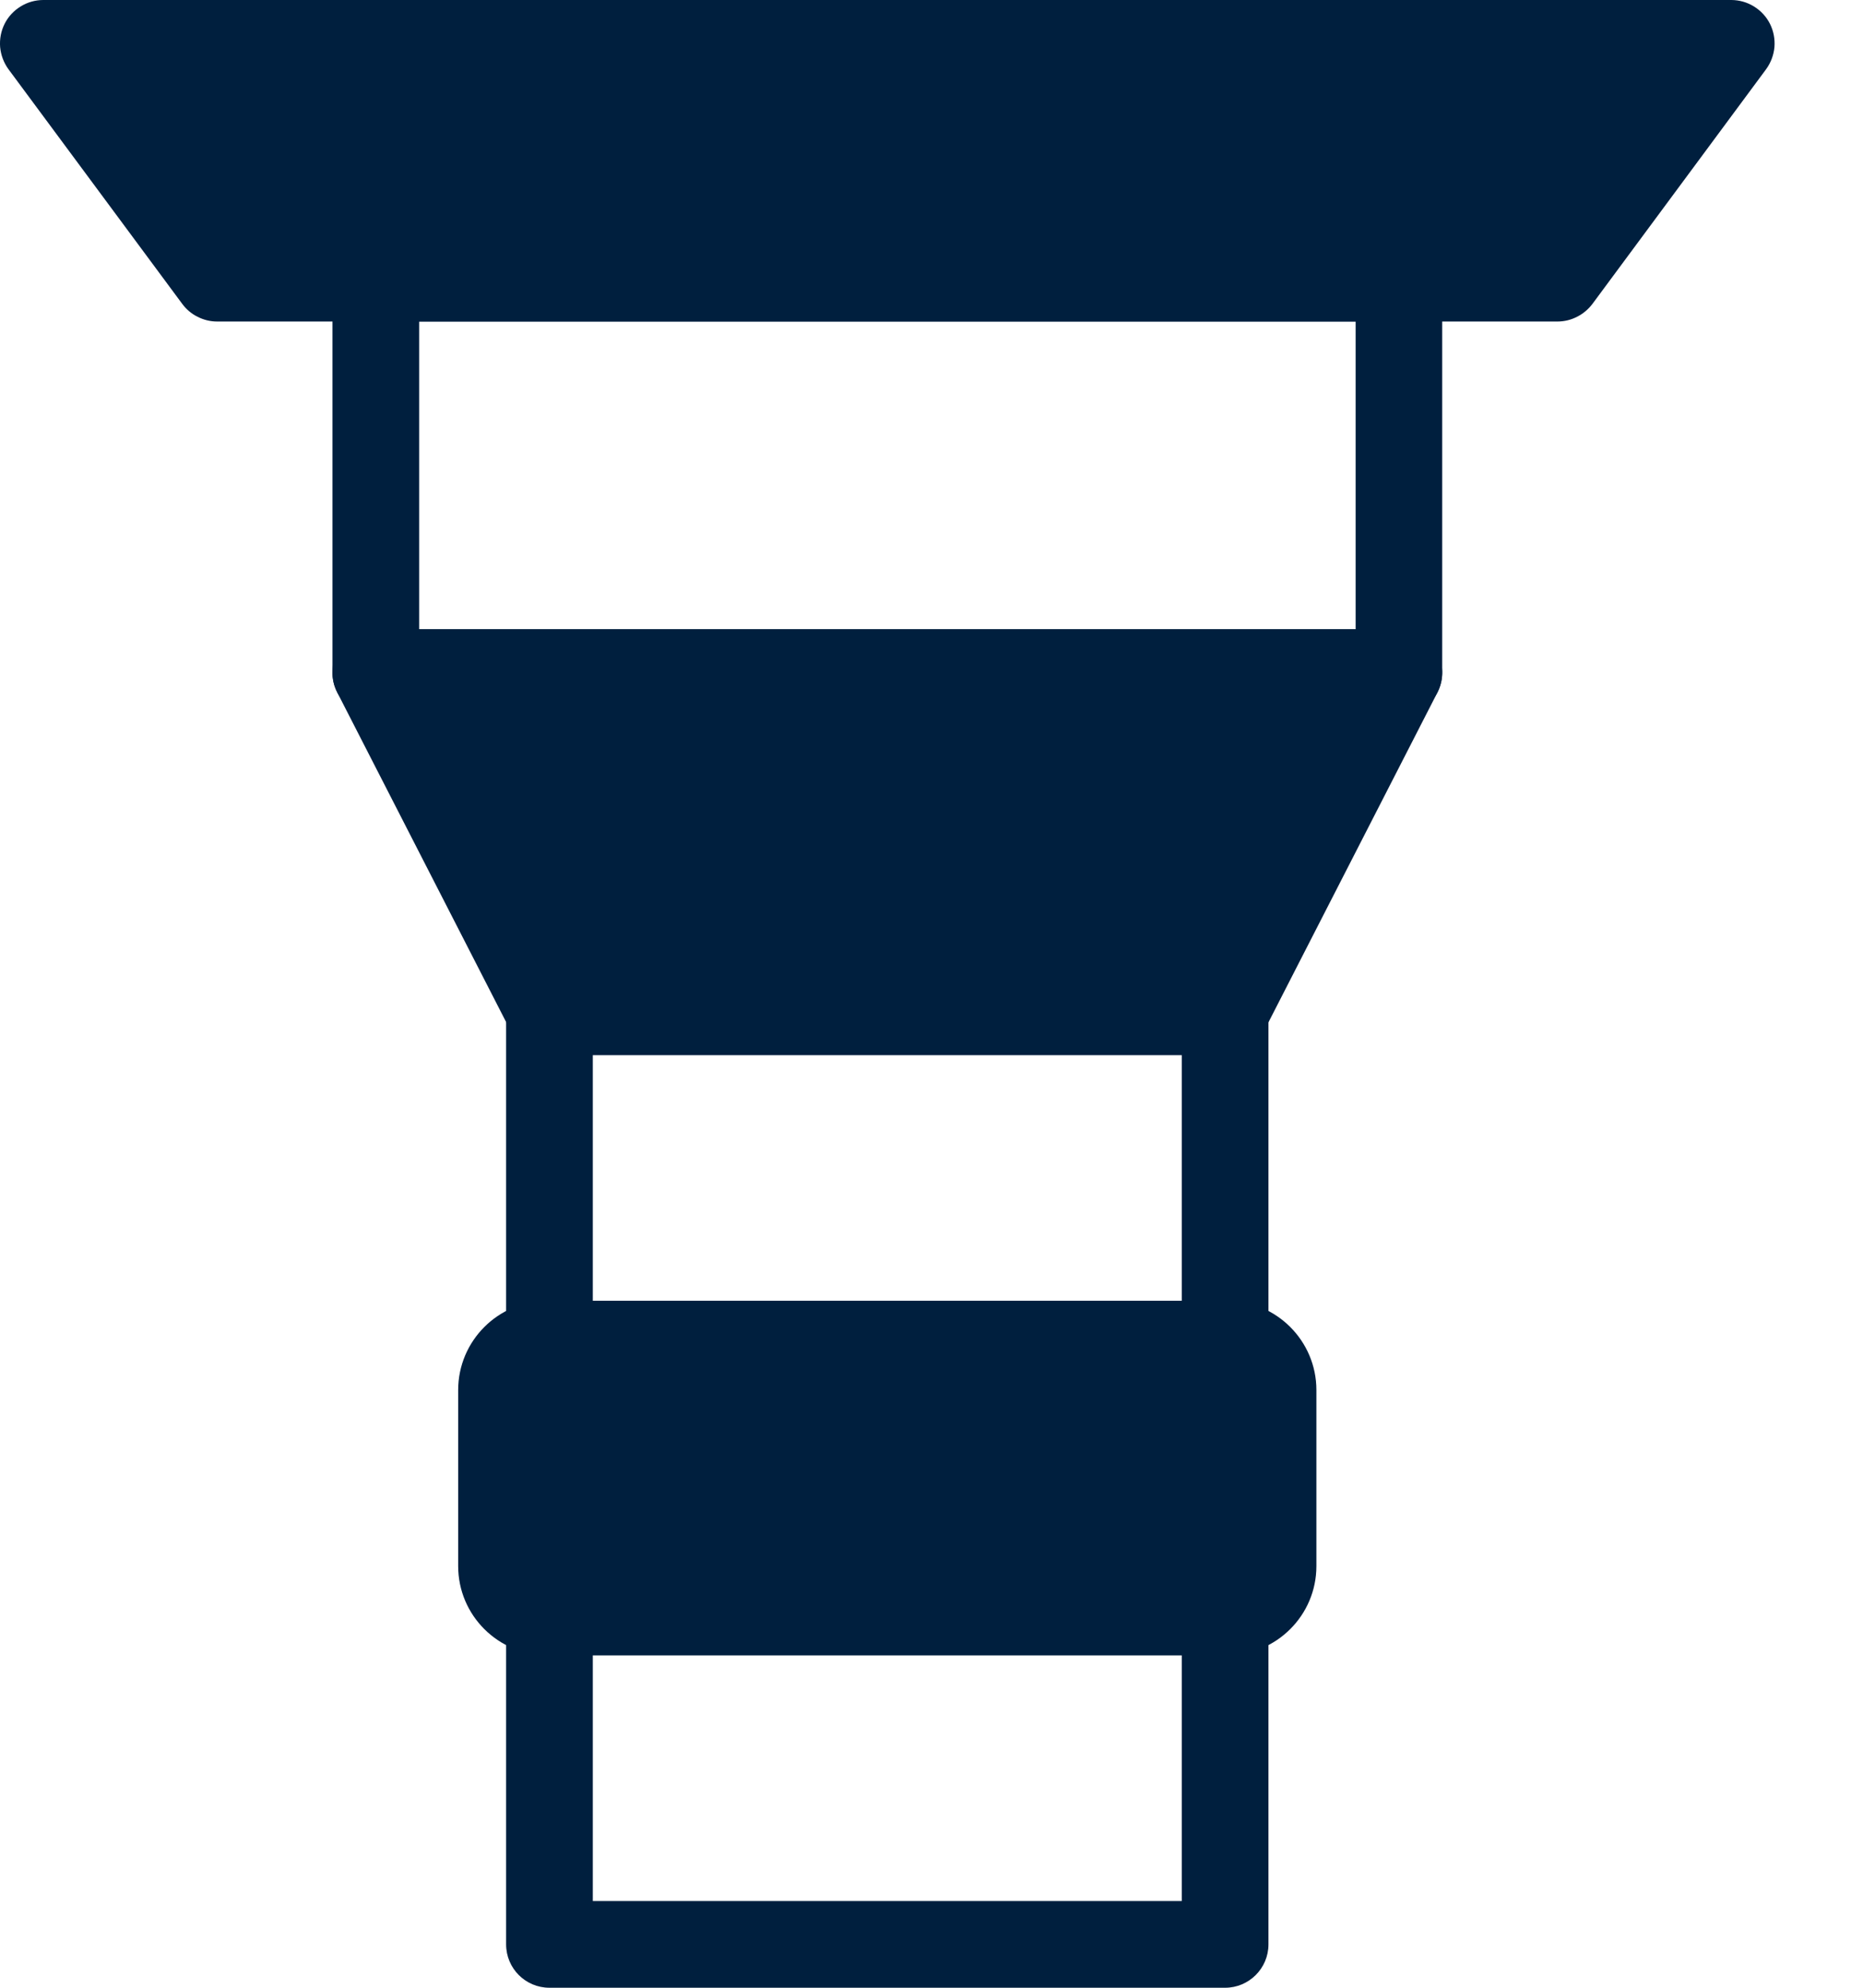 <svg width="15" height="16" viewBox="0 0 15 16" fill="none" xmlns="http://www.w3.org/2000/svg">
<g id="Group 380">
<path id="Vector" d="M11.263 5.763H3.026C2.833 5.763 2.677 5.607 2.677 5.414V2.239C2.677 2.046 2.833 1.89 3.026 1.89H11.263C11.456 1.89 11.612 2.046 11.612 2.239V5.414C11.612 5.607 11.456 5.763 11.263 5.763ZM3.375 5.065H10.915V2.588H3.375V5.065Z" fill="#001F3E"/>
<path id="Vector_2" d="M12.54 2.588H1.748C1.693 2.588 1.64 2.575 1.591 2.55C1.542 2.526 1.5 2.49 1.468 2.447L0.068 0.557C0.03 0.505 0.007 0.443 0.001 0.379C-0.004 0.314 0.008 0.25 0.037 0.192C0.066 0.134 0.111 0.086 0.166 0.052C0.221 0.018 0.284 2.45617e-06 0.349 0H13.939C14.004 4.57811e-05 14.067 0.018 14.122 0.052C14.177 0.086 14.222 0.134 14.251 0.192C14.28 0.25 14.292 0.314 14.287 0.379C14.281 0.443 14.258 0.505 14.22 0.557L12.821 2.447C12.788 2.49 12.746 2.526 12.697 2.55C12.649 2.575 12.595 2.588 12.54 2.588ZM9.864 8.492H4.424C4.36 8.492 4.297 8.475 4.242 8.441C4.188 8.408 4.143 8.36 4.114 8.303L2.715 5.573C2.688 5.52 2.674 5.461 2.677 5.401C2.679 5.341 2.696 5.283 2.728 5.232C2.759 5.181 2.803 5.139 2.855 5.11C2.907 5.081 2.966 5.065 3.025 5.065H11.263C11.323 5.065 11.382 5.081 11.434 5.11C11.486 5.139 11.53 5.181 11.561 5.232C11.592 5.283 11.609 5.341 11.612 5.401C11.614 5.461 11.601 5.52 11.574 5.573L10.175 8.303C10.145 8.36 10.101 8.408 10.046 8.441C9.991 8.475 9.928 8.492 9.864 8.492Z" fill="#001F3E"/>
<path id="Vector_3" d="M9.864 11.169H4.424C4.231 11.169 4.075 11.013 4.075 10.82V8.143C4.075 7.951 4.231 7.794 4.424 7.794H9.864C10.056 7.794 10.213 7.951 10.213 8.143V10.82C10.213 11.013 10.056 11.169 9.864 11.169ZM4.773 10.471H9.515V8.492H4.773V10.471ZM9.864 16H4.424C4.231 16 4.075 15.844 4.075 15.651V12.974C4.075 12.781 4.231 12.625 4.424 12.625H9.864C10.056 12.625 10.213 12.781 10.213 12.974V15.651C10.213 15.844 10.056 16 9.864 16ZM4.773 15.302H9.515V13.323H4.773V15.302Z" fill="#001F3E"/>
<path id="Vector_4" d="M9.881 13.323H4.407C4.011 13.323 3.689 13.002 3.689 12.606V11.189C3.689 10.793 4.011 10.471 4.407 10.471H9.881C10.277 10.471 10.599 10.793 10.599 11.189V12.606C10.599 13.002 10.277 13.323 9.881 13.323Z" fill="#001F3E"/>
</g>
</svg>
